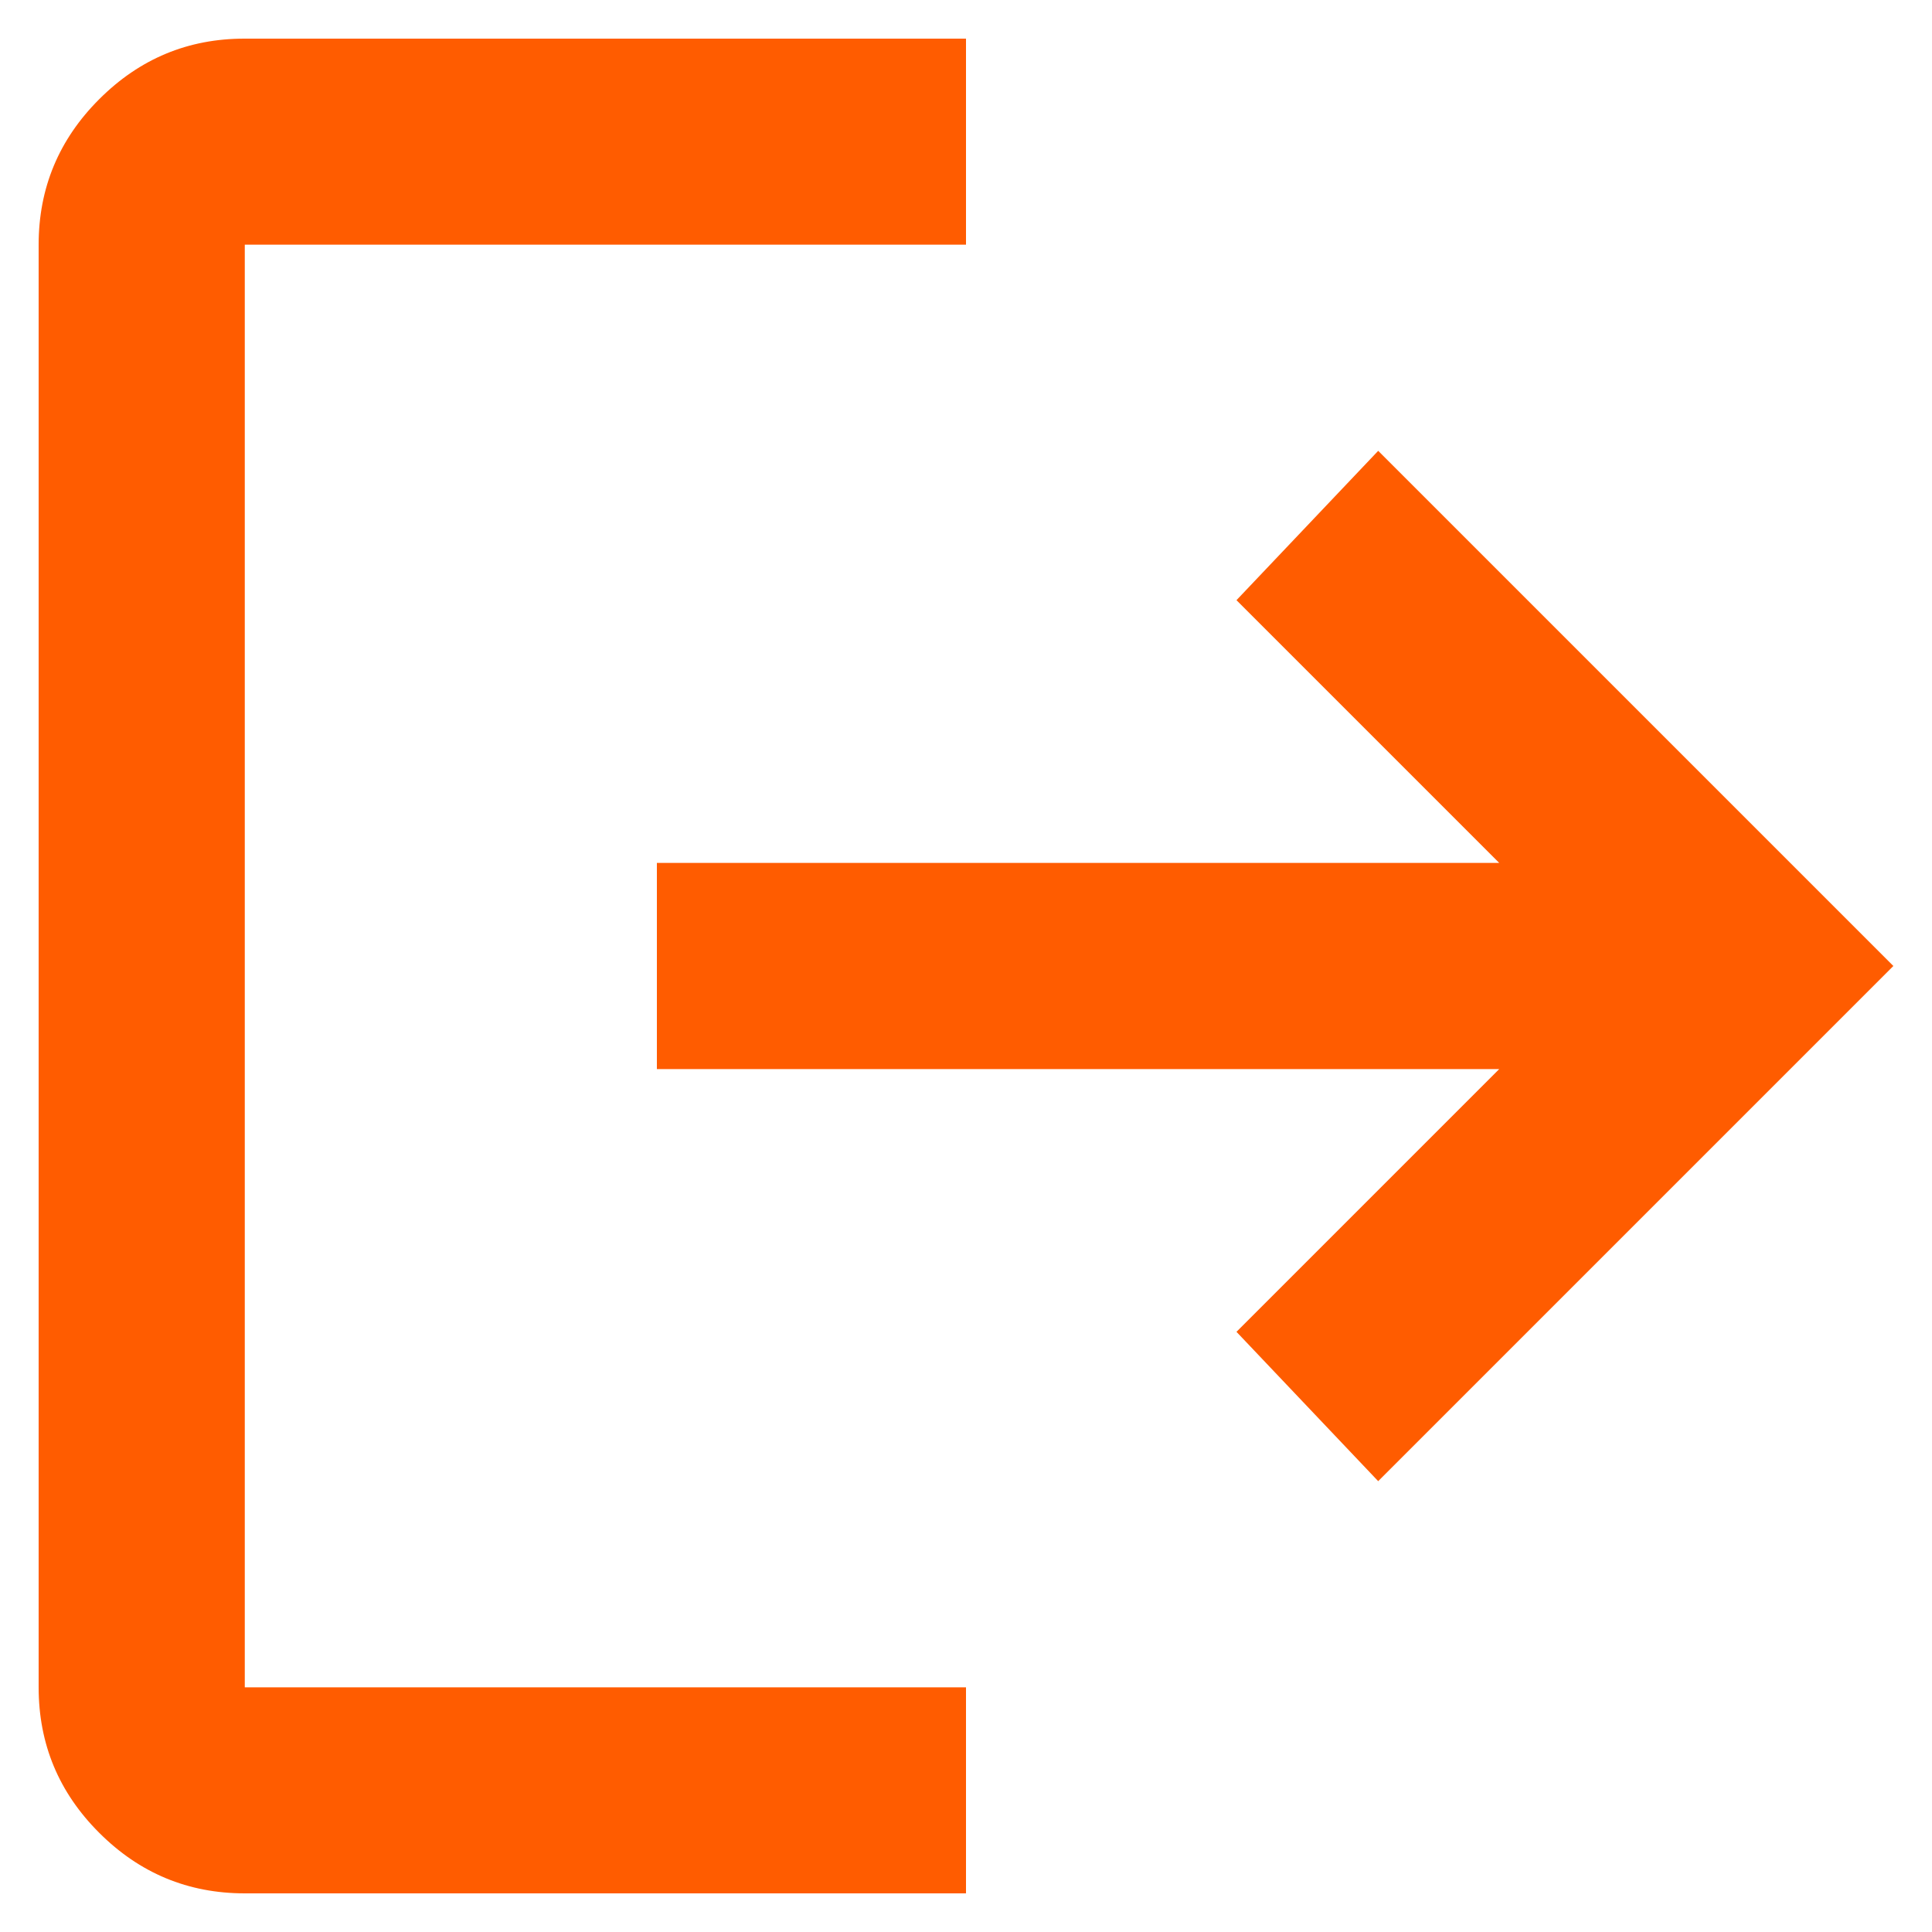 <svg width="20" height="20" viewBox="0 0 20 20" fill="none" xmlns="http://www.w3.org/2000/svg">
<path d="M2.534 19.6C1.947 19.6 1.445 19.391 1.027 18.973C0.608 18.555 0.4 18.053 0.4 17.467V2.533C0.4 1.947 0.609 1.444 1.028 1.026C1.446 0.608 1.948 0.399 2.534 0.4H10V2.533H2.534V17.467H10V19.6H2.534ZM14.267 15.333L12.8 13.787L15.52 11.067H6.8V8.933H15.52L12.8 6.213L14.267 4.667L19.6 10L14.267 15.333Z" fill="#FF5C00"/>
</svg>
